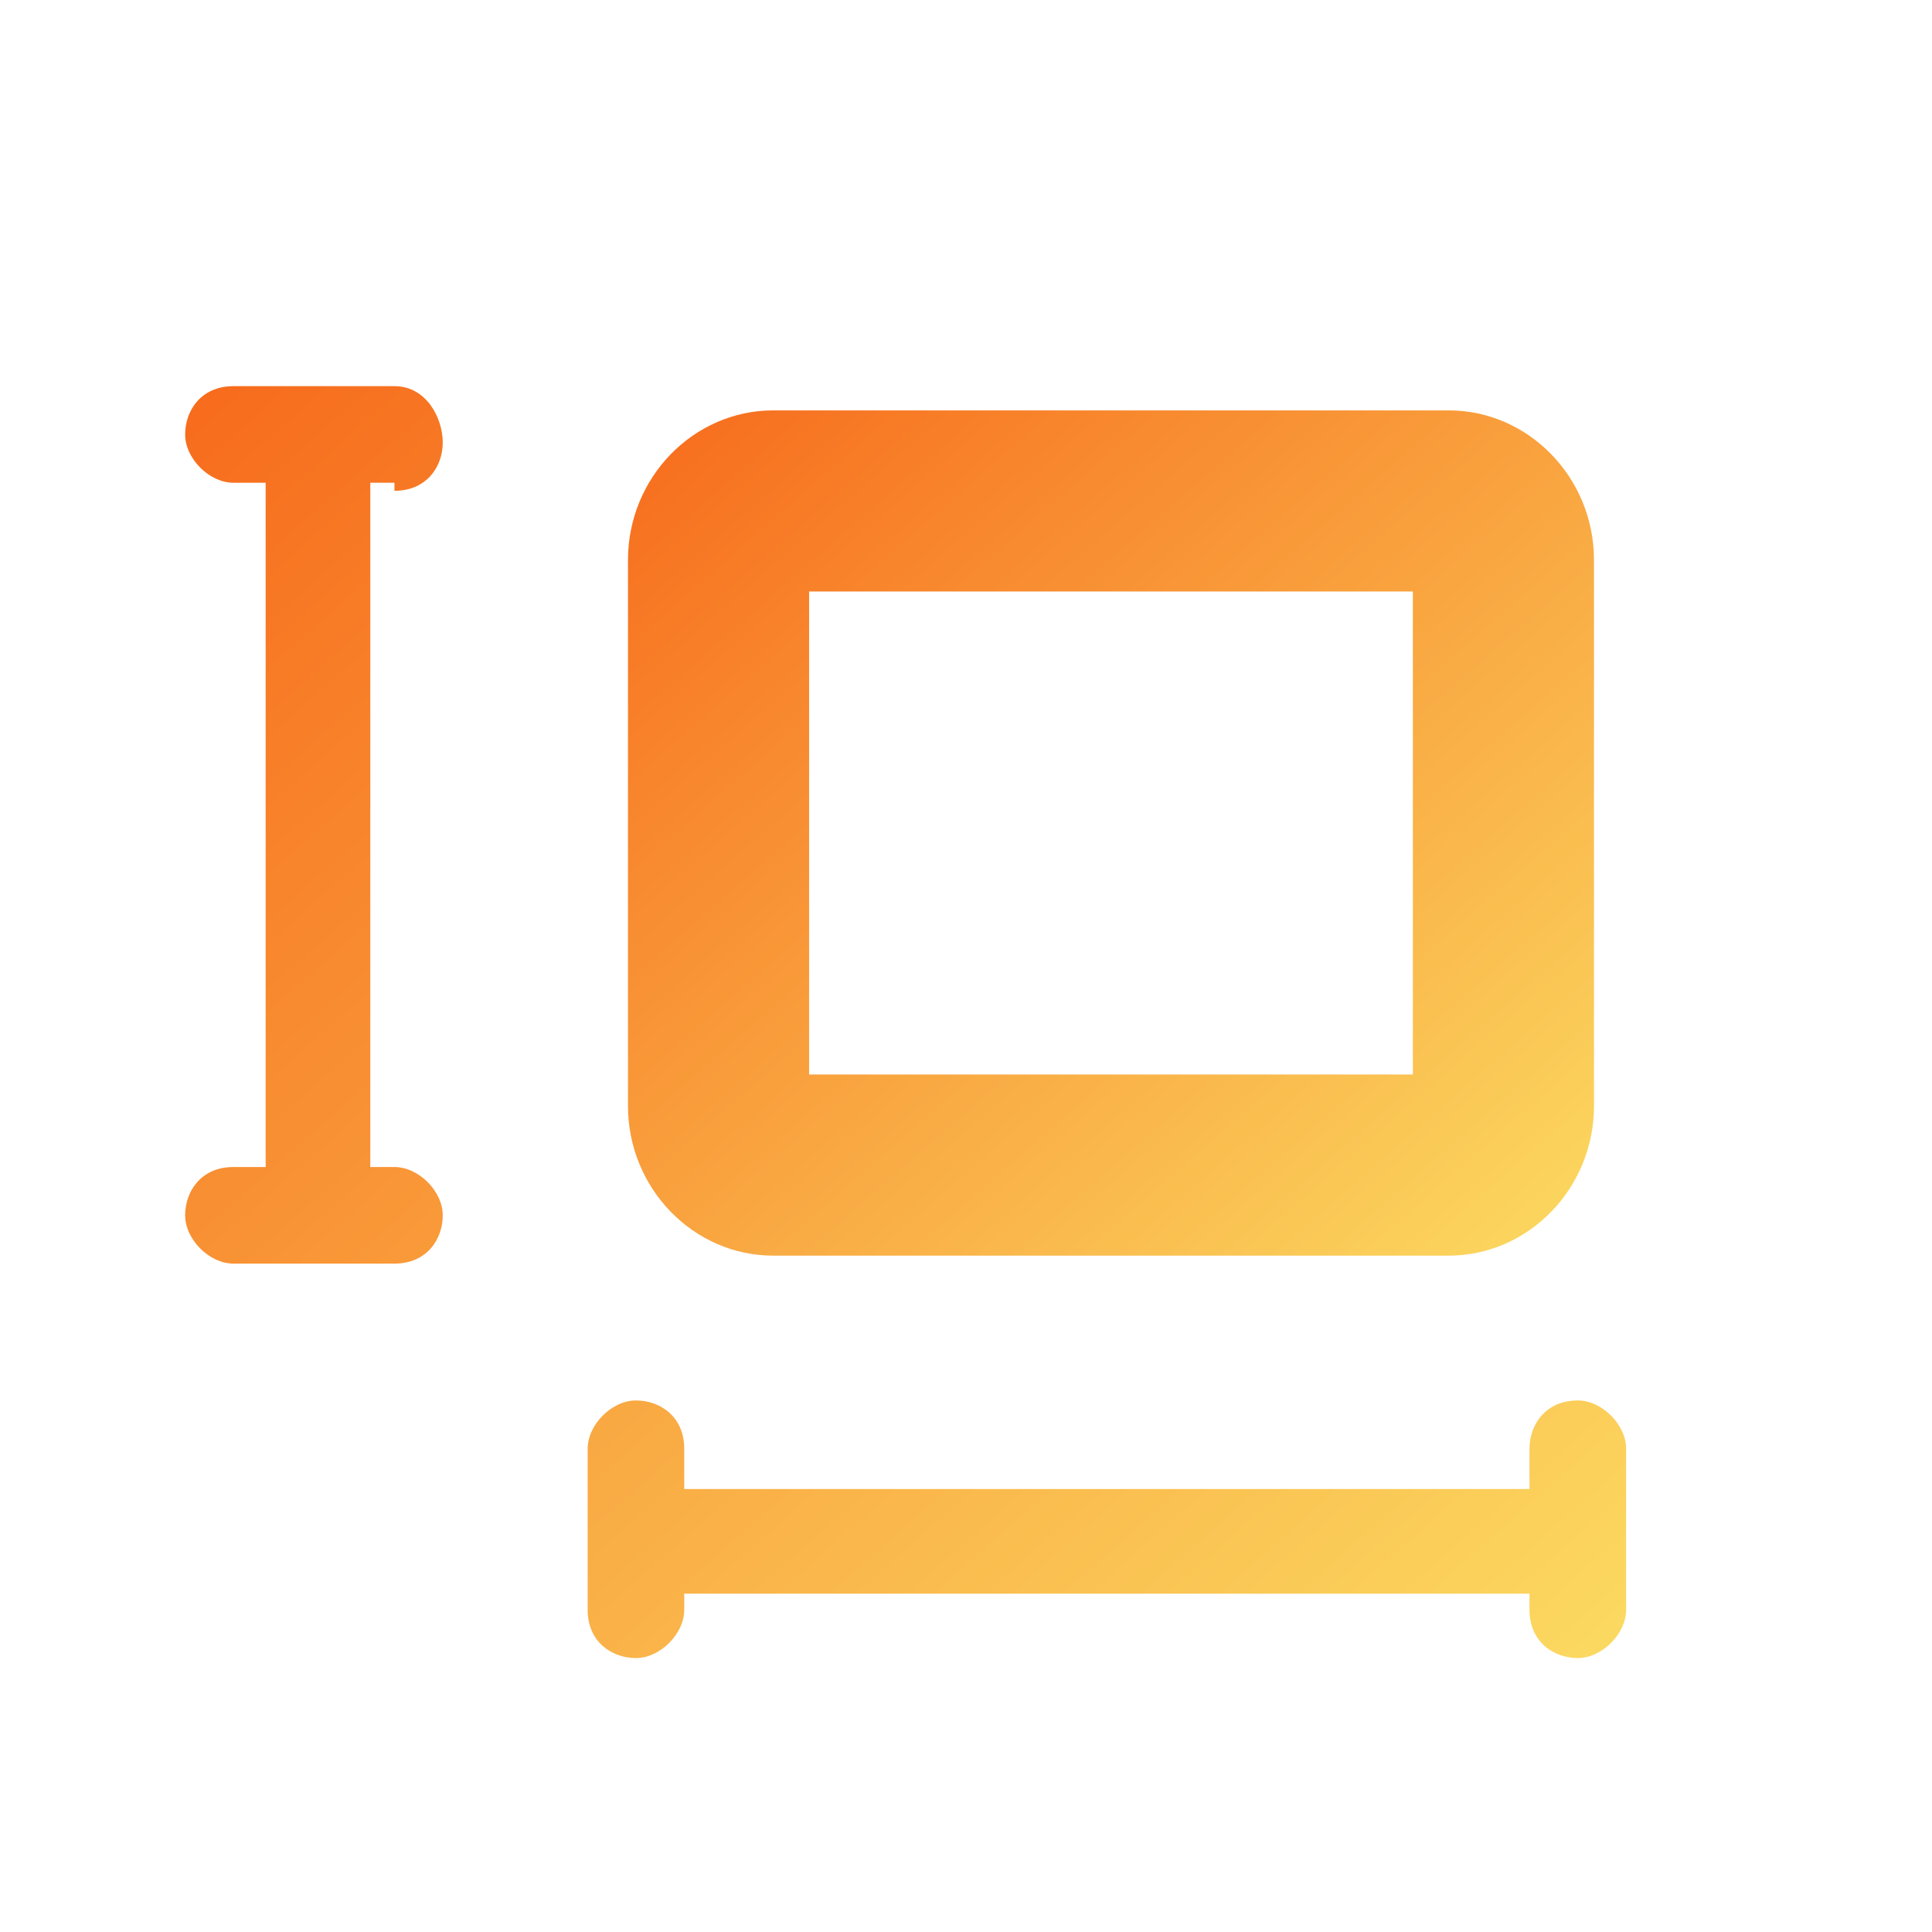 <svg width="24" height="24" viewBox="0 0 24 24" fill="none" xmlns="http://www.w3.org/2000/svg">
<rect width="24" height="24" fill="white"/>
<path d="M4.9 6.097C5.3 6.097 5.5 5.797 5.5 5.497C5.5 5.197 5.3 4.797 4.9 4.797H2.9C2.5 4.797 2.3 5.097 2.3 5.397C2.3 5.697 2.6 5.997 2.9 5.997H3.3V14.497H2.9C2.5 14.497 2.3 14.797 2.3 15.097C2.3 15.397 2.6 15.697 2.9 15.697H4.9C5.3 15.697 5.5 15.397 5.5 15.097C5.5 14.797 5.2 14.497 4.9 14.497H4.6V5.997H4.9V6.097ZM19.6 17.397C19.2 17.397 19 17.697 19 17.997V18.497H8.5V17.997C8.5 17.597 8.2 17.397 7.9 17.397C7.6 17.397 7.3 17.697 7.3 17.997V19.997C7.3 20.397 7.6 20.597 7.9 20.597C8.2 20.597 8.5 20.297 8.5 19.997V19.797H19V19.997C19 20.397 19.3 20.597 19.6 20.597C19.9 20.597 20.2 20.297 20.2 19.997V17.997C20.2 17.697 19.9 17.397 19.6 17.397Z" fill="url(#paint0_linear_14101_61638)"/>
<path fill-rule="evenodd" clip-rule="evenodd" d="M10.051 7.348V13.348H17.551V7.348H10.051ZM9.605 5.098C8.613 5.098 7.801 5.934 7.801 6.956V13.739C7.801 14.761 8.613 15.598 9.605 15.598H17.996C18.989 15.598 19.801 14.761 19.801 13.739V6.956C19.801 5.934 18.989 5.098 17.996 5.098H9.605Z" fill="url(#paint1_linear_14101_61638)"/>
<defs>
<linearGradient id="paint0_linear_14101_61638" x1="2.3" y1="4.797" x2="17.978" y2="22.558" gradientUnits="userSpaceOnUse">
<stop stop-color="#F76B1C"/>
<stop offset="1" stop-color="#FBDA61"/>
</linearGradient>
<linearGradient id="paint1_linear_14101_61638" x1="7.801" y1="5.098" x2="18.208" y2="16.991" gradientUnits="userSpaceOnUse">
<stop stop-color="#F76B1C"/>
<stop offset="1" stop-color="#FBDA61"/>
</linearGradient>
</defs>
</svg>
